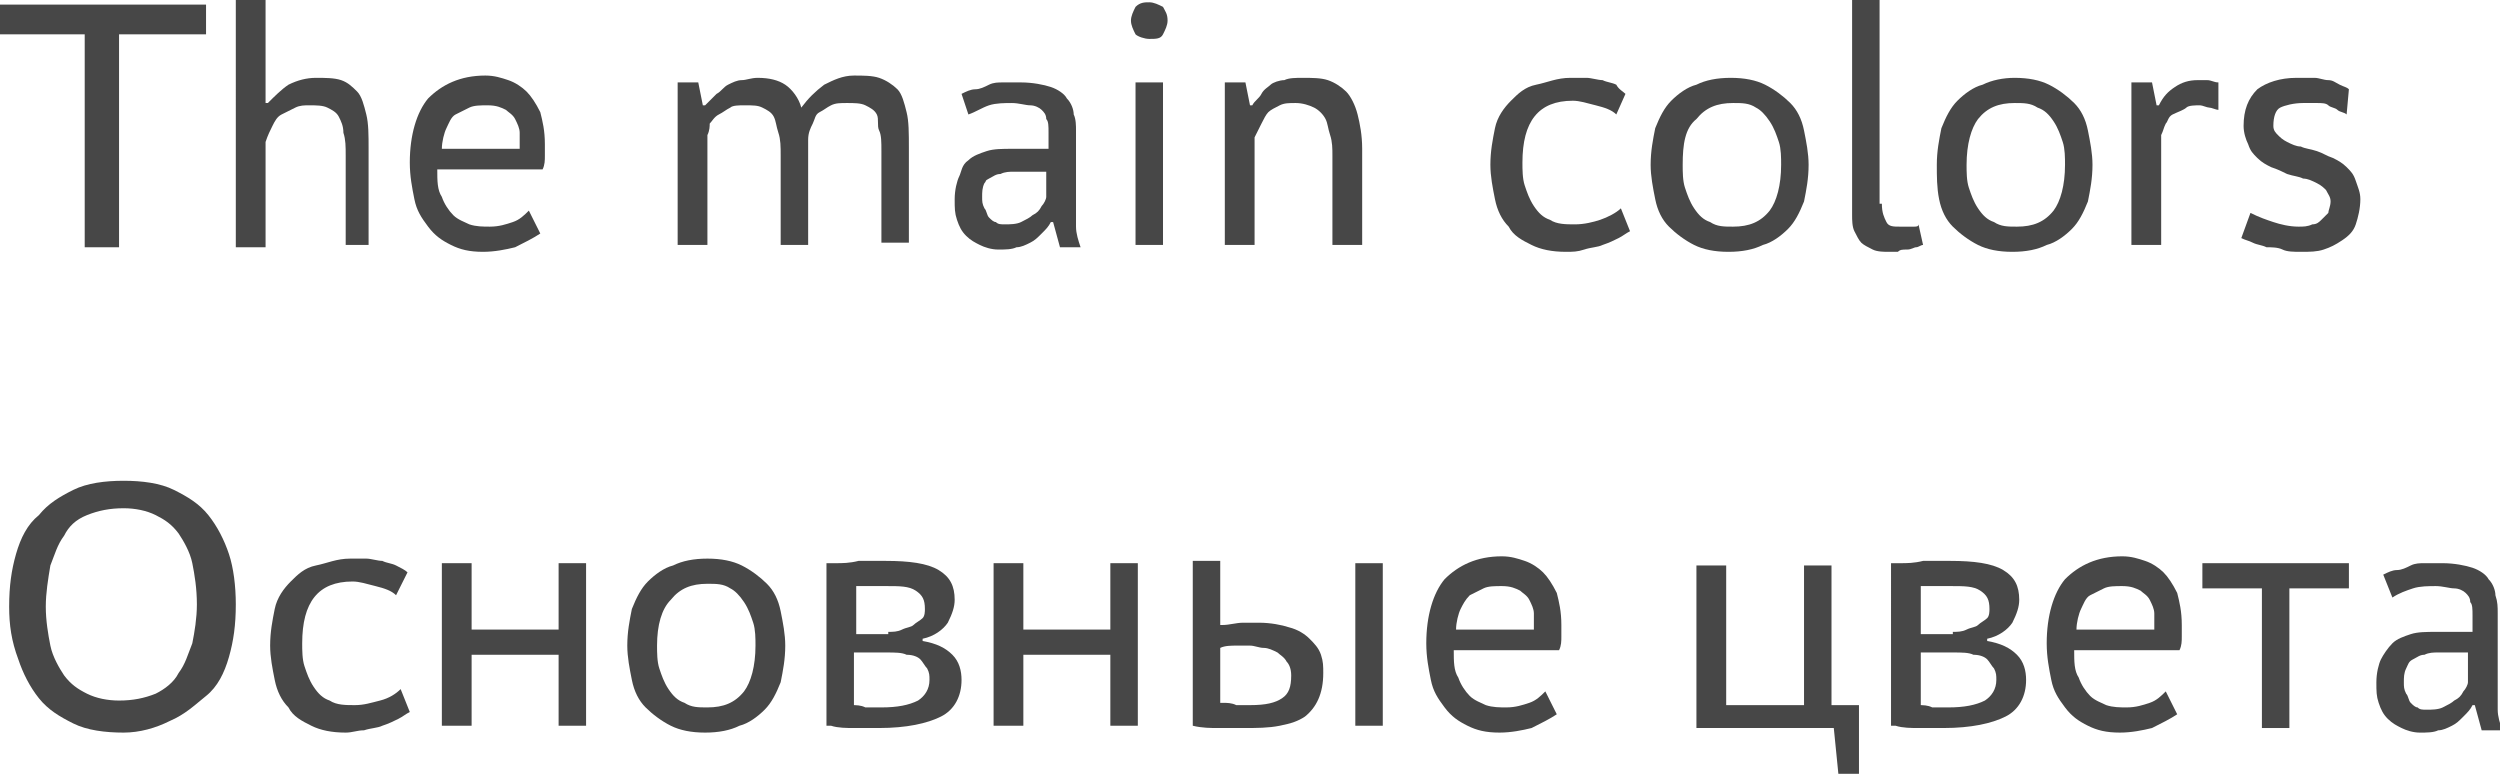 <?xml version="1.0" encoding="UTF-8"?> <!-- Generator: Adobe Illustrator 18.0.0, SVG Export Plug-In . SVG Version: 6.00 Build 0) --> <svg xmlns="http://www.w3.org/2000/svg" xmlns:xlink="http://www.w3.org/1999/xlink" id="Слой_1" x="0px" y="0px" viewBox="0 0 109.2 33.8" xml:space="preserve"> <g> <g> <path fill="#474747" d="M9,1.5H5.2v9.3H3.7V1.5H0V0.2h9V1.5z"></path> <path fill="#474747" d="M15.1,10.8v-4c0-0.4,0-0.7-0.1-1c0-0.3-0.1-0.5-0.2-0.7s-0.3-0.3-0.5-0.4s-0.5-0.1-0.8-0.1 c-0.2,0-0.4,0-0.6,0.1c-0.2,0.1-0.4,0.2-0.6,0.3c-0.2,0.1-0.3,0.3-0.4,0.5s-0.2,0.4-0.3,0.7v4.6h-1.3V0h1.3v4.5h0.1 c0.3-0.3,0.6-0.6,0.9-0.8c0.4-0.2,0.8-0.3,1.2-0.3c0.4,0,0.8,0,1.1,0.1c0.3,0.1,0.5,0.3,0.7,0.5c0.2,0.2,0.3,0.6,0.4,1 c0.1,0.4,0.1,0.9,0.1,1.5v4.2H15.1z"></path> <path fill="#474747" d="M23.6,10.2c-0.3,0.2-0.7,0.4-1.1,0.6c-0.4,0.1-0.9,0.2-1.4,0.2c-0.6,0-1-0.1-1.4-0.3s-0.7-0.4-1-0.8 s-0.5-0.7-0.6-1.2c-0.1-0.5-0.2-1-0.2-1.6c0-1.2,0.3-2.2,0.8-2.8c0.6-0.6,1.4-1,2.5-1c0.4,0,0.7,0.1,1,0.2s0.6,0.3,0.8,0.5 c0.2,0.2,0.4,0.5,0.6,0.9c0.1,0.4,0.2,0.8,0.2,1.4c0,0.1,0,0.3,0,0.5s0,0.4-0.1,0.6h-4.6c0,0.5,0,0.9,0.2,1.2 c0.1,0.3,0.3,0.6,0.5,0.8c0.2,0.2,0.5,0.3,0.7,0.4c0.3,0.1,0.6,0.1,0.9,0.1c0.4,0,0.7-0.1,1-0.2s0.5-0.3,0.7-0.5L23.6,10.2z M22.7,6.5c0-0.2,0-0.5,0-0.7c0-0.2-0.1-0.4-0.2-0.6c-0.1-0.2-0.3-0.3-0.4-0.4c-0.2-0.1-0.4-0.2-0.8-0.2c-0.3,0-0.6,0-0.8,0.1 c-0.2,0.1-0.4,0.2-0.6,0.3s-0.3,0.4-0.4,0.6s-0.2,0.6-0.2,0.9H22.7z"></path> <path fill="#474747" d="M34.1,10.8V6.8c0-0.4,0-0.7-0.1-1s-0.1-0.5-0.2-0.7s-0.3-0.3-0.5-0.4s-0.4-0.1-0.8-0.1 c-0.2,0-0.5,0-0.6,0.1c-0.2,0.1-0.3,0.2-0.5,0.3s-0.3,0.3-0.4,0.4C31,5.5,31,5.7,30.9,5.9v4.8h-1.3V3.6h0.9l0.2,1h0.1 c0.2-0.2,0.4-0.4,0.5-0.5c0.2-0.1,0.3-0.3,0.5-0.4s0.4-0.2,0.6-0.2c0.2,0,0.4-0.1,0.7-0.1c0.5,0,0.9,0.1,1.2,0.3s0.6,0.6,0.7,1 c0.3-0.4,0.6-0.7,1-1c0.4-0.2,0.8-0.4,1.3-0.4c0.4,0,0.8,0,1.1,0.1c0.3,0.1,0.6,0.3,0.8,0.5c0.2,0.2,0.3,0.6,0.4,1 c0.1,0.4,0.1,0.9,0.1,1.6v4.1h-1.2V6.6c0-0.4,0-0.7-0.1-0.9S38.4,5.2,38.3,5c-0.1-0.2-0.3-0.3-0.5-0.4c-0.2-0.1-0.5-0.1-0.8-0.1 c-0.3,0-0.5,0-0.7,0.1c-0.2,0.1-0.3,0.2-0.5,0.3s-0.2,0.3-0.3,0.5c-0.1,0.2-0.2,0.4-0.2,0.7v4.6H34.1z"></path> <path fill="#474747" d="M42,4.1c0.2-0.1,0.4-0.2,0.6-0.2s0.4-0.1,0.6-0.2s0.4-0.1,0.6-0.1c0.2,0,0.5,0,0.8,0c0.5,0,1,0.1,1.3,0.2 c0.3,0.1,0.6,0.3,0.7,0.5c0.2,0.2,0.3,0.5,0.3,0.7C47,5.2,47,5.5,47,5.7c0,0.2,0,0.5,0,0.8c0,0.2,0,0.5,0,0.8s0,0.5,0,0.8 c0,0.3,0,0.6,0,0.8c0,0.3,0,0.7,0,1s0.1,0.6,0.2,0.9h-0.9l-0.3-1.1h-0.1c-0.1,0.2-0.2,0.3-0.4,0.5s-0.3,0.3-0.5,0.4 s-0.4,0.2-0.6,0.2c-0.2,0.1-0.5,0.1-0.8,0.1c-0.3,0-0.6-0.1-0.8-0.2s-0.4-0.2-0.6-0.4c-0.2-0.2-0.3-0.4-0.4-0.7 c-0.1-0.3-0.1-0.5-0.1-0.9c0-0.4,0.1-0.8,0.2-1S42,7.2,42.3,7c0.2-0.2,0.5-0.3,0.8-0.4c0.3-0.1,0.7-0.1,1.1-0.1c0.3,0,0.5,0,0.7,0 c0.2,0,0.3,0,0.4,0c0.1,0,0.2,0,0.3,0c0.1,0,0.1,0,0.2,0c0-0.1,0-0.2,0-0.3s0-0.2,0-0.4c0-0.3,0-0.5-0.1-0.6 c0-0.2-0.1-0.3-0.2-0.4c-0.1-0.1-0.3-0.2-0.5-0.2c-0.2,0-0.5-0.1-0.8-0.1c-0.3,0-0.7,0-1,0.1S42.6,4.9,42.3,5L42,4.1z M45.7,7.5 c-0.1,0-0.1,0-0.2,0c-0.1,0-0.1,0-0.2,0s-0.2,0-0.4,0c-0.1,0-0.3,0-0.6,0c-0.2,0-0.4,0-0.6,0.1c-0.2,0-0.3,0.1-0.5,0.2 S43.1,7.9,43,8c-0.1,0.2-0.1,0.4-0.1,0.6c0,0.2,0,0.3,0.1,0.5c0.1,0.1,0.1,0.3,0.2,0.4c0.1,0.1,0.2,0.2,0.3,0.2 c0.1,0.1,0.2,0.1,0.4,0.1c0.2,0,0.5,0,0.7-0.1c0.2-0.1,0.4-0.2,0.5-0.3c0.2-0.1,0.3-0.2,0.4-0.4c0.1-0.1,0.2-0.3,0.2-0.4V7.5z"></path> <path fill="#474747" d="M49.4,0.9c0-0.2,0.1-0.4,0.2-0.6c0.2-0.2,0.4-0.2,0.6-0.2c0.2,0,0.4,0.1,0.6,0.2c0.1,0.2,0.2,0.3,0.2,0.6 c0,0.2-0.1,0.4-0.2,0.6c-0.1,0.2-0.3,0.2-0.6,0.2c-0.2,0-0.5-0.1-0.6-0.2C49.5,1.3,49.4,1.1,49.4,0.9z M49.6,3.6h1.2v7.1h-1.2V3.6 z"></path> <path fill="#474747" d="M58.2,10.8v-4c0-0.3,0-0.6-0.1-0.9s-0.1-0.5-0.2-0.7s-0.3-0.4-0.5-0.5c-0.2-0.1-0.5-0.2-0.8-0.2 c-0.3,0-0.5,0-0.7,0.1c-0.2,0.1-0.4,0.2-0.5,0.3c-0.1,0.1-0.2,0.3-0.3,0.5C55,5.6,54.9,5.8,54.8,6v4.7h-1.3V3.6h0.9l0.2,1h0.1 c0.1-0.2,0.3-0.3,0.4-0.5s0.3-0.3,0.4-0.4s0.4-0.2,0.6-0.2c0.2-0.1,0.5-0.1,0.8-0.1c0.4,0,0.8,0,1.1,0.1s0.6,0.3,0.8,0.5 s0.4,0.6,0.5,1c0.1,0.4,0.2,0.9,0.2,1.5v4.2H58.2z"></path> <path fill="#474747" d="M71.2,10.1c-0.2,0.1-0.3,0.2-0.5,0.3c-0.2,0.1-0.4,0.2-0.7,0.3c-0.2,0.1-0.5,0.1-0.8,0.2s-0.5,0.1-0.8,0.1 c-0.6,0-1.1-0.1-1.5-0.3c-0.4-0.2-0.8-0.4-1-0.8c-0.3-0.3-0.5-0.7-0.6-1.2s-0.2-1-0.2-1.5c0-0.6,0.1-1.1,0.2-1.6s0.4-0.9,0.7-1.2 s0.6-0.6,1.1-0.7s0.9-0.3,1.5-0.3c0.2,0,0.5,0,0.7,0c0.2,0,0.5,0.1,0.7,0.1c0.2,0.1,0.4,0.1,0.6,0.2C70.7,3.9,70.9,4,71,4.1 L70.6,5c-0.2-0.2-0.5-0.3-0.9-0.4s-0.7-0.2-1-0.2c-1.5,0-2.2,0.9-2.2,2.7c0,0.3,0,0.7,0.1,1s0.2,0.6,0.4,0.9 c0.2,0.3,0.4,0.5,0.7,0.6c0.3,0.2,0.7,0.2,1.1,0.2c0.4,0,0.8-0.1,1.1-0.2s0.7-0.3,0.9-0.5L71.2,10.1z"></path> <path fill="#474747" d="M72.1,7.2c0-0.6,0.1-1.1,0.2-1.6c0.2-0.5,0.4-0.9,0.7-1.2c0.3-0.3,0.7-0.6,1.1-0.7 c0.4-0.2,0.9-0.3,1.5-0.3c0.6,0,1.1,0.1,1.5,0.3c0.4,0.2,0.8,0.5,1.1,0.8c0.3,0.3,0.5,0.7,0.6,1.2c0.1,0.5,0.2,1,0.2,1.5 c0,0.6-0.1,1.1-0.2,1.6c-0.2,0.5-0.4,0.9-0.7,1.2c-0.3,0.3-0.7,0.6-1.1,0.7c-0.4,0.2-0.9,0.3-1.5,0.3c-0.6,0-1.1-0.1-1.5-0.3 c-0.4-0.2-0.8-0.5-1.1-0.8s-0.5-0.7-0.6-1.2S72.1,7.7,72.1,7.2z M73.5,7.2c0,0.3,0,0.7,0.1,1c0.1,0.3,0.2,0.6,0.4,0.9 s0.4,0.5,0.7,0.6c0.3,0.2,0.6,0.2,1,0.2c0.7,0,1.2-0.2,1.6-0.7c0.3-0.4,0.5-1.1,0.5-2c0-0.3,0-0.7-0.1-1c-0.1-0.3-0.2-0.6-0.4-0.9 s-0.4-0.5-0.6-0.6c-0.3-0.2-0.6-0.2-1-0.2c-0.7,0-1.2,0.2-1.6,0.7C73.6,5.6,73.5,6.3,73.5,7.2z"></path> <path fill="#474747" d="M82.2,8.9c0,0.4,0.1,0.6,0.2,0.8s0.3,0.2,0.6,0.2c0.1,0,0.1,0,0.2,0c0.1,0,0.1,0,0.2,0s0.1,0,0.2,0 s0.2,0,0.2-0.1l0.2,0.9c-0.1,0-0.2,0.1-0.3,0.1c-0.1,0-0.2,0.1-0.4,0.1s-0.3,0-0.4,0.1c-0.1,0-0.2,0-0.4,0c-0.2,0-0.5,0-0.7-0.1 s-0.4-0.2-0.5-0.3s-0.2-0.3-0.3-0.5c-0.1-0.2-0.1-0.5-0.1-0.7V0h1.2V8.9z"></path> <path fill="#474747" d="M84.6,7.2c0-0.6,0.1-1.1,0.2-1.6c0.2-0.5,0.4-0.9,0.7-1.2c0.3-0.3,0.7-0.6,1.1-0.7C87,3.5,87.5,3.4,88,3.4 c0.6,0,1.1,0.1,1.5,0.3c0.4,0.2,0.8,0.5,1.1,0.8c0.3,0.3,0.5,0.7,0.6,1.2c0.1,0.5,0.2,1,0.2,1.5c0,0.6-0.1,1.1-0.2,1.6 c-0.2,0.5-0.4,0.9-0.7,1.2c-0.3,0.3-0.7,0.6-1.1,0.7c-0.4,0.2-0.9,0.3-1.5,0.3c-0.6,0-1.1-0.1-1.5-0.3c-0.4-0.2-0.8-0.5-1.1-0.8 s-0.5-0.7-0.6-1.2S84.6,7.7,84.6,7.2z M85.9,7.2c0,0.3,0,0.7,0.1,1c0.1,0.3,0.2,0.6,0.4,0.9s0.4,0.5,0.7,0.6 c0.3,0.2,0.6,0.2,1,0.2c0.7,0,1.2-0.2,1.6-0.7c0.3-0.4,0.5-1.1,0.5-2c0-0.3,0-0.7-0.1-1c-0.1-0.3-0.2-0.6-0.4-0.9S89.3,4.8,89,4.7 c-0.3-0.2-0.6-0.2-1-0.2c-0.7,0-1.2,0.2-1.6,0.7C86.1,5.6,85.9,6.3,85.9,7.2z"></path> <path fill="#474747" d="M96.9,4.8c-0.1,0-0.3-0.1-0.4-0.1c-0.1,0-0.3-0.1-0.4-0.1c-0.2,0-0.5,0-0.6,0.1S95.1,4.9,94.9,5 s-0.2,0.3-0.3,0.4c-0.1,0.2-0.1,0.3-0.2,0.5v4.8h-1.3V3.6h0.9l0.2,1h0.1c0.2-0.4,0.4-0.6,0.7-0.8c0.3-0.2,0.6-0.3,1-0.3 c0.1,0,0.3,0,0.4,0c0.2,0,0.3,0.1,0.5,0.1L96.9,4.8z"></path> <path fill="#474747" d="M101.8,8.8c0-0.2-0.1-0.3-0.2-0.5c-0.1-0.1-0.2-0.2-0.4-0.3c-0.2-0.1-0.4-0.2-0.6-0.2 c-0.2-0.1-0.4-0.1-0.7-0.2c-0.2-0.1-0.4-0.2-0.7-0.3c-0.2-0.1-0.4-0.2-0.6-0.4c-0.2-0.2-0.3-0.3-0.4-0.6c-0.1-0.2-0.2-0.5-0.2-0.8 c0-0.7,0.2-1.2,0.6-1.6c0.4-0.3,1-0.5,1.7-0.5c0.3,0,0.5,0,0.8,0c0.2,0,0.4,0.1,0.6,0.1c0.2,0,0.3,0.1,0.5,0.2 c0.2,0.1,0.3,0.1,0.4,0.2L102.5,5c-0.1-0.1-0.3-0.1-0.4-0.2s-0.3-0.1-0.4-0.2s-0.3-0.1-0.5-0.1s-0.4,0-0.6,0c-0.4,0-0.8,0.1-1,0.2 c-0.2,0.1-0.3,0.4-0.3,0.8c0,0.2,0.1,0.3,0.2,0.4s0.2,0.2,0.4,0.3c0.2,0.1,0.4,0.2,0.6,0.2c0.2,0.1,0.4,0.1,0.7,0.2 s0.4,0.2,0.7,0.3c0.2,0.1,0.4,0.2,0.6,0.4c0.2,0.2,0.3,0.3,0.4,0.6s0.2,0.5,0.2,0.8c0,0.4-0.1,0.8-0.2,1.1s-0.3,0.5-0.6,0.7 s-0.5,0.3-0.8,0.4c-0.3,0.1-0.6,0.1-1,0.1c-0.3,0-0.6,0-0.8-0.1s-0.5-0.1-0.7-0.1c-0.2-0.1-0.4-0.1-0.6-0.2s-0.3-0.1-0.5-0.2 l0.4-1.1c0.4,0.2,0.7,0.3,1,0.4s0.7,0.2,1.1,0.2c0.2,0,0.4,0,0.6-0.1c0.2,0,0.3-0.1,0.4-0.2c0.1-0.1,0.2-0.2,0.3-0.3 C101.7,9.2,101.8,9,101.8,8.8z"></path> <path fill="#474747" d="M0.4,26.5c0-0.9,0.1-1.6,0.3-2.3c0.2-0.7,0.5-1.3,1-1.7c0.4-0.5,0.9-0.8,1.5-1.1S4.6,21,5.4,21 c0.8,0,1.6,0.1,2.2,0.4c0.6,0.3,1.1,0.6,1.5,1.1s0.7,1.1,0.9,1.7s0.3,1.4,0.3,2.2c0,0.9-0.1,1.6-0.3,2.3c-0.2,0.7-0.5,1.3-1,1.7 s-0.9,0.8-1.6,1.1C6.8,31.8,6.1,32,5.4,32c-0.8,0-1.6-0.1-2.2-0.4c-0.6-0.3-1.1-0.6-1.5-1.1s-0.7-1.1-0.9-1.7 C0.5,28,0.4,27.3,0.4,26.5z M2,26.5c0,0.6,0.1,1.2,0.2,1.7s0.4,1,0.6,1.3c0.3,0.4,0.6,0.6,1,0.8s0.9,0.3,1.4,0.3 c0.6,0,1.1-0.1,1.6-0.3c0.4-0.2,0.8-0.5,1-0.9c0.3-0.4,0.4-0.8,0.6-1.3c0.1-0.5,0.2-1.1,0.2-1.7c0-0.7-0.1-1.3-0.2-1.8 s-0.4-1-0.6-1.3c-0.3-0.4-0.6-0.6-1-0.8s-0.9-0.3-1.4-0.3c-0.6,0-1.1,0.1-1.6,0.3s-0.8,0.5-1,0.9c-0.3,0.4-0.4,0.8-0.6,1.3 C2.1,25.3,2,25.9,2,26.5z"></path> <path fill="#474747" d="M17.9,31.1c-0.2,0.1-0.3,0.2-0.5,0.3c-0.2,0.1-0.4,0.2-0.7,0.3c-0.2,0.1-0.5,0.1-0.8,0.2 c-0.3,0-0.5,0.1-0.8,0.1c-0.6,0-1.1-0.1-1.5-0.3c-0.4-0.2-0.8-0.4-1-0.8c-0.3-0.3-0.5-0.7-0.6-1.2s-0.2-1-0.2-1.5 c0-0.6,0.1-1.1,0.2-1.6s0.4-0.9,0.7-1.2s0.6-0.6,1.1-0.7s0.9-0.3,1.5-0.3c0.2,0,0.5,0,0.7,0c0.2,0,0.5,0.1,0.7,0.1 c0.2,0.1,0.4,0.1,0.6,0.2c0.2,0.1,0.4,0.2,0.5,0.3L17.3,26c-0.2-0.2-0.5-0.3-0.9-0.4s-0.7-0.2-1-0.2c-1.5,0-2.2,0.9-2.2,2.7 c0,0.3,0,0.7,0.1,1s0.2,0.6,0.4,0.9c0.2,0.3,0.4,0.5,0.7,0.6c0.3,0.2,0.7,0.2,1.1,0.2c0.4,0,0.7-0.1,1.1-0.2s0.7-0.3,0.9-0.5 L17.9,31.1z"></path> <path fill="#474747" d="M24.4,28.6h-3.8v3.1h-1.3v-7.1h1.3v2.9h3.8v-2.9h1.2v7.1h-1.2V28.6z"></path> <path fill="#474747" d="M27.4,28.2c0-0.6,0.1-1.1,0.2-1.6c0.2-0.5,0.4-0.9,0.7-1.2c0.3-0.3,0.7-0.6,1.1-0.7 c0.4-0.2,0.9-0.3,1.5-0.3c0.6,0,1.1,0.1,1.5,0.3c0.4,0.2,0.8,0.5,1.1,0.8c0.3,0.3,0.5,0.7,0.6,1.2c0.1,0.5,0.2,1,0.2,1.5 c0,0.6-0.1,1.1-0.2,1.6c-0.2,0.5-0.4,0.9-0.7,1.2c-0.3,0.3-0.7,0.6-1.1,0.7c-0.4,0.2-0.9,0.3-1.5,0.3c-0.6,0-1.1-0.1-1.5-0.3 c-0.4-0.2-0.8-0.5-1.1-0.8s-0.5-0.7-0.6-1.2S27.4,28.7,27.4,28.2z M28.7,28.2c0,0.3,0,0.7,0.1,1c0.1,0.3,0.2,0.6,0.4,0.9 s0.4,0.5,0.7,0.6c0.3,0.2,0.6,0.2,1,0.2c0.7,0,1.2-0.2,1.6-0.7c0.3-0.4,0.5-1.1,0.5-2c0-0.3,0-0.7-0.1-1c-0.1-0.3-0.2-0.6-0.4-0.9 s-0.4-0.5-0.6-0.6c-0.3-0.2-0.6-0.2-1-0.2c-0.7,0-1.2,0.2-1.6,0.7C28.9,26.6,28.7,27.3,28.7,28.2z"></path> <path fill="#474747" d="M36,24.6l0.5,0c0.3,0,0.6,0,1-0.1c0.3,0,0.7,0,1.2,0c1,0,1.8,0.1,2.3,0.4c0.5,0.3,0.7,0.7,0.7,1.3 c0,0.3-0.1,0.6-0.3,1c-0.2,0.3-0.6,0.6-1.1,0.7v0.1c0.6,0.1,1,0.3,1.3,0.6c0.3,0.3,0.4,0.7,0.4,1.1c0,0.7-0.3,1.3-0.9,1.6 c-0.6,0.3-1.5,0.5-2.7,0.5c-0.4,0-0.8,0-1.1,0c-0.3,0-0.7,0-1-0.1c0,0-0.1,0-0.1,0c0,0-0.1,0-0.1,0V24.6z M38.8,27.6 c0.2,0,0.4,0,0.6-0.1c0.2-0.1,0.4-0.1,0.5-0.2c0.1-0.1,0.3-0.2,0.4-0.3c0.1-0.1,0.1-0.3,0.1-0.4c0-0.4-0.1-0.6-0.4-0.8 c-0.3-0.2-0.7-0.2-1.3-0.2c-0.2,0-0.4,0-0.6,0s-0.5,0-0.7,0v2.1H38.8z M37.2,30.8c0.2,0,0.4,0,0.6,0.1c0.2,0,0.4,0,0.7,0 c0.7,0,1.2-0.1,1.6-0.3c0.3-0.2,0.5-0.5,0.5-0.9c0-0.2,0-0.3-0.1-0.5c-0.1-0.1-0.2-0.3-0.3-0.4s-0.3-0.2-0.6-0.2 c-0.2-0.1-0.5-0.1-0.9-0.1h-1.4V30.8z"></path> <path fill="#474747" d="M48.5,28.6h-3.8v3.1h-1.3v-7.1h1.3v2.9h3.8v-2.9h1.2v7.1h-1.2V28.6z"></path> <path fill="#474747" d="M53.4,27.3c0.3,0,0.6-0.1,0.9-0.1s0.5,0,0.7,0c0.5,0,1,0.1,1.3,0.2c0.4,0.1,0.7,0.3,0.9,0.5 s0.4,0.4,0.5,0.7c0.1,0.3,0.1,0.5,0.1,0.8c0,0.9-0.3,1.5-0.8,1.9c-0.3,0.2-0.6,0.3-1.1,0.4c-0.5,0.1-1,0.1-1.6,0.1 c-0.4,0-0.8,0-1.1,0s-0.7,0-1.1-0.1v-7.2h1.2V27.3z M53.4,30.7c0.2,0,0.4,0,0.6,0.1c0.2,0,0.4,0,0.6,0c0.7,0,1.1-0.1,1.4-0.3 c0.3-0.2,0.4-0.5,0.4-1c0-0.3-0.1-0.5-0.2-0.6c-0.1-0.2-0.3-0.3-0.4-0.4c-0.2-0.1-0.4-0.2-0.6-0.2c-0.2,0-0.4-0.1-0.6-0.1 c-0.2,0-0.4,0-0.6,0c-0.2,0-0.5,0-0.7,0.1V30.7z M59.2,24.6h1.2v7.1h-1.2V24.6z"></path> <path fill="#474747" d="M68,31.2c-0.3,0.2-0.7,0.4-1.1,0.6c-0.4,0.1-0.9,0.2-1.4,0.2c-0.6,0-1-0.1-1.4-0.3c-0.4-0.2-0.7-0.4-1-0.8 s-0.5-0.7-0.6-1.2c-0.1-0.5-0.2-1-0.2-1.6c0-1.2,0.3-2.2,0.8-2.8c0.6-0.6,1.4-1,2.5-1c0.4,0,0.7,0.1,1,0.2s0.6,0.3,0.8,0.5 c0.2,0.2,0.4,0.5,0.6,0.9c0.1,0.4,0.2,0.8,0.2,1.4c0,0.1,0,0.3,0,0.5s0,0.4-0.1,0.6h-4.6c0,0.5,0,0.9,0.2,1.2 c0.1,0.3,0.3,0.6,0.5,0.8c0.2,0.2,0.5,0.3,0.7,0.4c0.3,0.1,0.6,0.1,0.9,0.1c0.4,0,0.7-0.1,1-0.2s0.5-0.3,0.7-0.5L68,31.2z M67,27.5c0-0.2,0-0.5,0-0.7c0-0.2-0.1-0.4-0.2-0.6c-0.1-0.2-0.3-0.3-0.4-0.4c-0.2-0.1-0.4-0.2-0.8-0.2c-0.3,0-0.6,0-0.8,0.1 c-0.2,0.1-0.4,0.2-0.6,0.3c-0.2,0.2-0.3,0.4-0.4,0.6s-0.2,0.6-0.2,0.9H67z"></path> <path fill="#474747" d="M81.1,33.8h-0.8l-0.2-2h-6v-7.1h1.3v6.1h3.4v-6.1h1.2v6.1h1.2V33.8z"></path> <path fill="#474747" d="M82.5,24.6l0.5,0c0.3,0,0.6,0,1-0.1c0.3,0,0.7,0,1.2,0c1,0,1.8,0.1,2.3,0.4c0.5,0.3,0.7,0.7,0.7,1.3 c0,0.3-0.1,0.6-0.3,1c-0.2,0.3-0.6,0.6-1.1,0.7v0.1c0.6,0.1,1,0.3,1.3,0.6c0.3,0.3,0.4,0.7,0.4,1.1c0,0.7-0.3,1.3-0.9,1.6 c-0.6,0.3-1.5,0.5-2.7,0.5c-0.4,0-0.8,0-1.1,0c-0.3,0-0.7,0-1-0.1c0,0-0.1,0-0.1,0c0,0-0.1,0-0.1,0V24.6z M85.3,27.6 c0.2,0,0.4,0,0.6-0.1c0.2-0.1,0.4-0.1,0.5-0.2c0.1-0.1,0.3-0.2,0.4-0.3c0.1-0.1,0.1-0.3,0.1-0.4c0-0.4-0.1-0.6-0.4-0.8 c-0.3-0.2-0.7-0.2-1.3-0.2c-0.2,0-0.4,0-0.6,0s-0.5,0-0.7,0v2.1H85.3z M83.8,30.8c0.2,0,0.4,0,0.6,0.1c0.2,0,0.4,0,0.7,0 c0.7,0,1.2-0.1,1.6-0.3c0.3-0.2,0.5-0.5,0.5-0.9c0-0.2,0-0.3-0.1-0.5c-0.1-0.1-0.2-0.3-0.3-0.4s-0.3-0.2-0.6-0.2 c-0.2-0.1-0.5-0.1-0.9-0.1h-1.4V30.8z"></path> <path fill="#474747" d="M95.1,31.2c-0.3,0.2-0.7,0.4-1.1,0.6c-0.4,0.1-0.9,0.2-1.4,0.2c-0.6,0-1-0.1-1.4-0.3s-0.7-0.4-1-0.8 s-0.5-0.7-0.6-1.2c-0.1-0.5-0.2-1-0.2-1.6c0-1.2,0.3-2.2,0.8-2.8c0.6-0.6,1.4-1,2.5-1c0.4,0,0.7,0.1,1,0.2s0.6,0.3,0.8,0.5 c0.2,0.2,0.4,0.5,0.6,0.9c0.1,0.4,0.2,0.8,0.2,1.4c0,0.1,0,0.3,0,0.5s0,0.4-0.1,0.6h-4.6c0,0.5,0,0.9,0.2,1.2 c0.1,0.3,0.3,0.6,0.5,0.8c0.2,0.2,0.5,0.3,0.7,0.4c0.3,0.1,0.6,0.1,0.9,0.1c0.4,0,0.7-0.1,1-0.2s0.5-0.3,0.7-0.5L95.1,31.2z M94.1,27.5c0-0.2,0-0.5,0-0.7c0-0.2-0.1-0.4-0.2-0.6c-0.1-0.2-0.3-0.3-0.4-0.4c-0.2-0.1-0.4-0.2-0.8-0.2c-0.3,0-0.6,0-0.8,0.1 c-0.2,0.1-0.4,0.2-0.6,0.3s-0.3,0.4-0.4,0.6s-0.2,0.6-0.2,0.9H94.1z"></path> <path fill="#474747" d="M102.6,25.7H100v6.1h-1.2v-6.1h-2.6v-1.1h6.4V25.7z"></path> <path fill="#474747" d="M104.1,25.1c0.2-0.1,0.4-0.2,0.6-0.2s0.4-0.1,0.6-0.2s0.4-0.1,0.6-0.1c0.2,0,0.5,0,0.8,0 c0.5,0,1,0.1,1.3,0.2c0.3,0.1,0.6,0.3,0.7,0.5c0.2,0.2,0.3,0.5,0.3,0.7c0.1,0.3,0.1,0.5,0.1,0.8c0,0.2,0,0.5,0,0.8 c0,0.2,0,0.5,0,0.8s0,0.5,0,0.8c0,0.3,0,0.6,0,0.8c0,0.3,0,0.7,0,1s0.1,0.6,0.2,0.9h-0.9l-0.3-1.1h-0.1c-0.1,0.2-0.2,0.3-0.4,0.5 s-0.3,0.3-0.5,0.4s-0.4,0.2-0.6,0.2c-0.2,0.1-0.5,0.1-0.8,0.1c-0.3,0-0.6-0.1-0.8-0.2s-0.4-0.2-0.6-0.4c-0.2-0.2-0.3-0.4-0.4-0.7 c-0.1-0.3-0.1-0.5-0.1-0.9c0-0.4,0.1-0.8,0.2-1s0.3-0.5,0.5-0.7c0.2-0.2,0.5-0.3,0.8-0.4c0.3-0.1,0.7-0.1,1.1-0.1 c0.3,0,0.5,0,0.7,0c0.2,0,0.3,0,0.4,0c0.1,0,0.2,0,0.3,0c0.1,0,0.1,0,0.2,0c0-0.1,0-0.2,0-0.3s0-0.2,0-0.4c0-0.3,0-0.5-0.1-0.6 c0-0.2-0.1-0.3-0.2-0.4c-0.1-0.1-0.3-0.2-0.5-0.2c-0.2,0-0.5-0.1-0.8-0.1c-0.3,0-0.7,0-1,0.1s-0.6,0.2-0.9,0.4L104.1,25.1z M107.9,28.5c-0.1,0-0.1,0-0.2,0c-0.1,0-0.1,0-0.2,0s-0.2,0-0.4,0c-0.1,0-0.3,0-0.6,0c-0.2,0-0.4,0-0.6,0.1 c-0.2,0-0.3,0.1-0.5,0.2s-0.2,0.2-0.3,0.4c-0.1,0.2-0.1,0.4-0.1,0.6c0,0.2,0,0.3,0.1,0.5c0.1,0.1,0.1,0.3,0.2,0.4 c0.1,0.1,0.2,0.2,0.3,0.2c0.1,0.1,0.2,0.1,0.4,0.1c0.2,0,0.5,0,0.7-0.1c0.2-0.1,0.4-0.2,0.5-0.3c0.2-0.1,0.3-0.2,0.4-0.4 c0.1-0.1,0.2-0.3,0.2-0.4V28.5z"></path> </g> </g> </svg> 